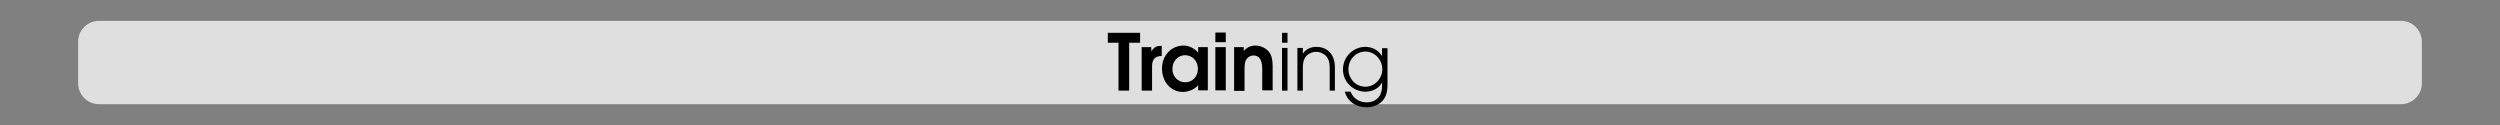 <?xml version="1.0" encoding="utf-8"?>
<!-- Generator: Adobe Illustrator 24.3.0, SVG Export Plug-In . SVG Version: 6.00 Build 0)  -->
<svg version="1.1" id="Calque_1" xmlns="http://www.w3.org/2000/svg" xmlns:xlink="http://www.w3.org/1999/xlink" x="0px" y="0px"
	 viewBox="0 0 960 48" style="enable-background:new 0 0 960 48;" xml:space="preserve">
<rect x="0" y="0" width="960" height="48" fill="#808080" stroke="none"/>
<style type="text/css">
	.st0{opacity:0;fill:#FFFFFF;}
	.st1{opacity:0.75;fill:#FFFFFF;}
</style>
<rect class="st0" width="960" height="48"/>
<path class="st1" d="M922,40H38c-4.4,0-8-3.6-8-8V16c0-4.4,3.6-8,8-8h884c4.4,0,8,3.6,8,8v16C930,36.4,926.4,40,922,40z"/>
<g>
	<path d="M433.6,16.4v18.4h-4.1V16.4h-4.1v-3.8h12.4v3.8H433.6z"/>
	<path d="M442.4,25.4v9.4h-4V18.1h3.7v1.5h0.1c1.1-1.6,1.9-2,3.9-2v3.9C443.4,21.5,442.4,23,442.4,25.4z"/>
	<path d="M460.1,34.8v-2.1c-1.3,1.6-3.8,2.6-5.8,2.6c-5,0-8.1-4.2-8.1-9c0-4.8,3.4-8.8,8.3-8.8c1.8,0,3.6,0.8,4.9,2
		c0.2,0.2,0.5,0.4,0.6,0.7h0.1v-2.1h3.7v16.6H460.1z M455.1,21.2c-3,0-4.9,2.5-4.9,5.3c0,2.8,2.1,5.1,4.9,5.1c3,0,4.9-2.4,4.9-5.2
		S458,21.2,455.1,21.2z"/>
	<path d="M466.7,16.2v-3.7h4v3.7H466.7z M466.7,34.8V18.1h4v16.6H466.7z"/>
	<path d="M484.7,34.8v-8.2c0-2.3-0.4-5.3-3.4-5.3c-1,0-2.1,0.6-2.7,1.5c-0.7,1-0.7,2.9-0.7,4.2v7.9h-4V18.1h3.7v1.4
		c1.3-1.3,2.6-2,4.6-2c1.8,0,3.8,0.9,5,2.3c1.3,1.6,1.5,3.7,1.5,5.7v9.2H484.7z"/>
	<path d="M492.3,16.4v-3.8h2.1v3.8H492.3z M492.3,34.8V18.4h2.1v16.4H492.3z"/>
	<path d="M510.6,34.8v-9c0-1.6-0.4-3.4-1.6-4.5c-1-0.9-2.2-1.4-3.6-1.4c-1.3,0-2.6,0.5-3.6,1.4c-1.1,1.1-1.5,2.8-1.5,4.3v9.2h-2.1
		V18.4h2.1v2.1h0.1c1.1-1.7,3.1-2.5,5-2.5c4.7,0,7.2,3.3,7.2,7.8v9H510.6z"/>
	<path d="M531.3,38.2c-1.5,2-4,3-6.5,3c-4,0-7.3-2.1-8.4-6h2.2c1.1,2.6,3.3,4.1,6.2,4.1c3.7,0,5.9-2.5,5.9-6.1v-1.4h-0.1
		c-1.2,2.3-3.8,3.4-6.3,3.4c-4.7,0-8.6-3.8-8.6-8.5c0-4.8,3.8-8.7,8.6-8.7c2.6,0,4.9,1.2,6.3,3.4h0.1v-2.9h2.1v13.8
		C532.8,34.4,532.6,36.4,531.3,38.2z M524.3,19.8c-3.7,0-6.5,3.1-6.5,6.8c0,3.6,2.8,6.7,6.5,6.7c3.6,0,6.5-3.1,6.5-6.7
		C530.8,23,528,19.8,524.3,19.8z"/>
</g>
<g>
</g>
<g>
</g>
<g>
</g>
<g>
</g>
<g>
</g>
<g>
</g>
</svg>

